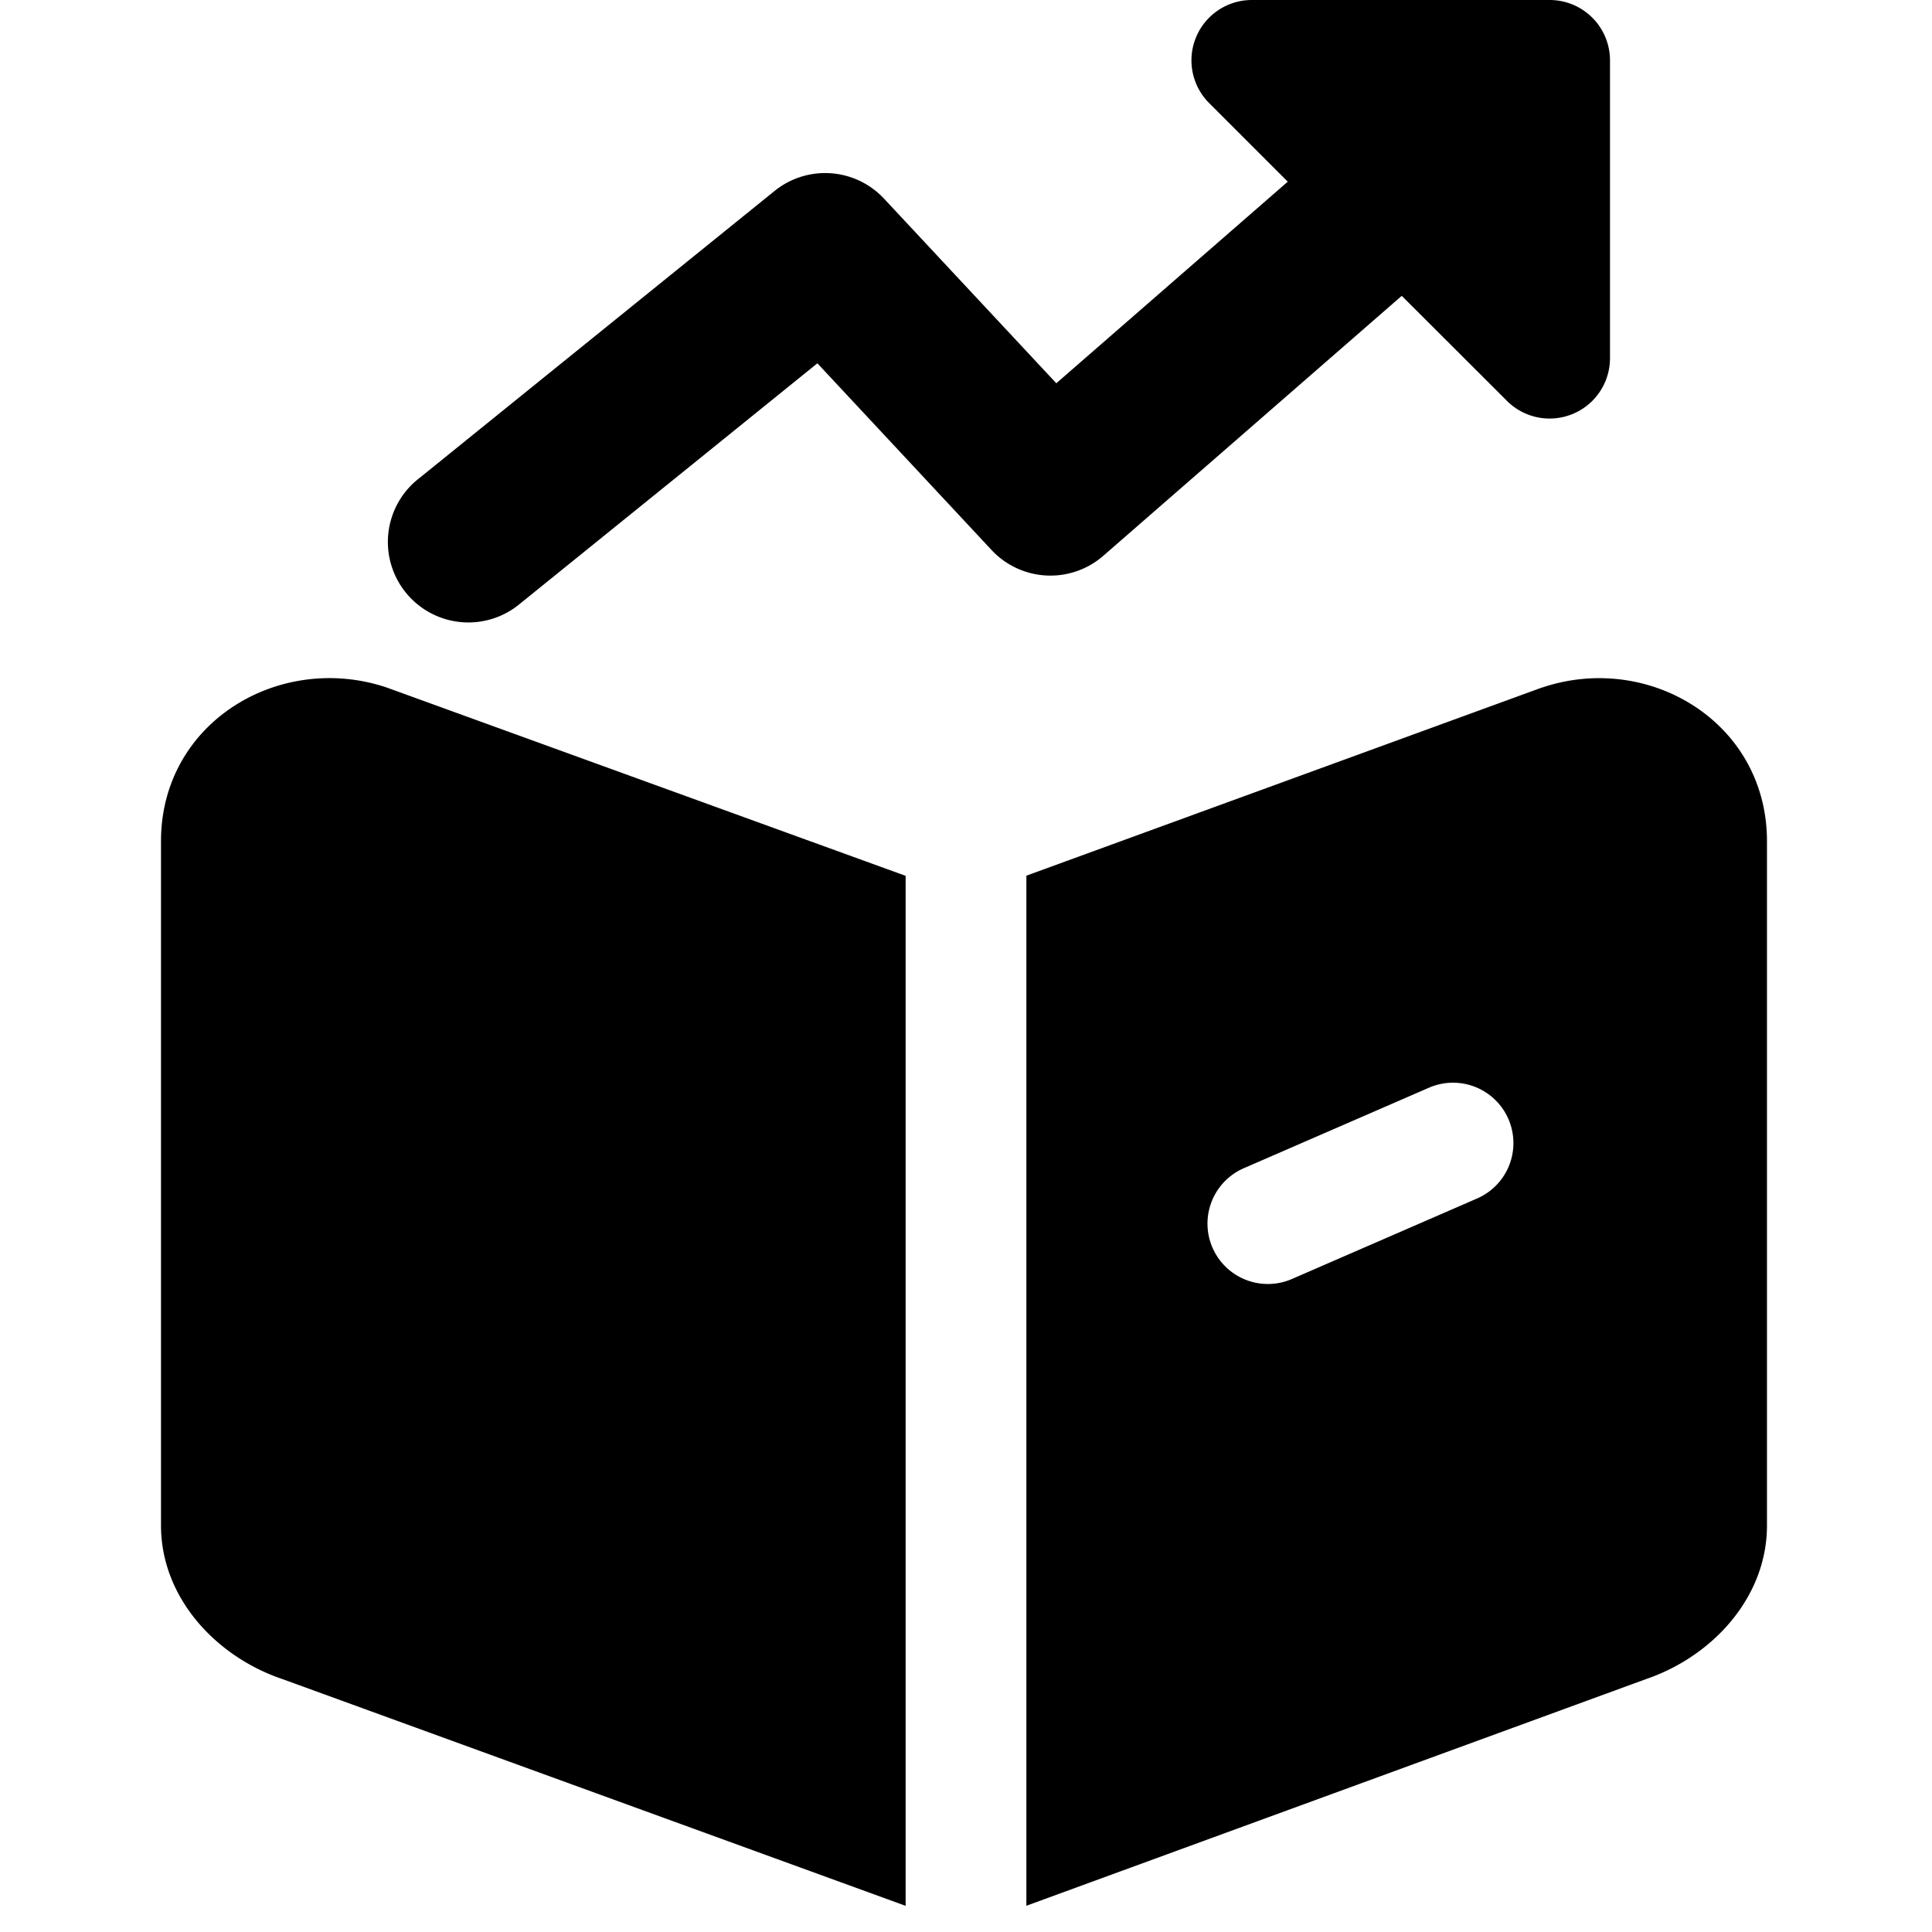 <svg xmlns="http://www.w3.org/2000/svg" fill="none" viewBox="0 0 24 24"><path fill="#000000" fill-rule="evenodd" d="M15.55 0a0.75 0.75 0 0 0 -0.53 1.28l0.977 0.977 -2.875 2.504 -2.14 -2.293a1 1 0 0 0 -1.36 -0.096L5.207 5.941a1 1 0 1 0 1.257 1.555l3.69 -2.983 2.164 2.32a1 1 0 0 0 1.388 0.071l3.707 -3.229L18.72 4.98A0.75 0.75 0 0 0 20 4.45V0.75a0.75 0.75 0 0 0 -0.75 -0.75h-3.7Zm6.4 10.45c0 -1.474 -1.462 -2.353 -2.787 -1.911l-0.02 0.006 -6.393 2.333 0 12.796 7.698 -2.816c0.823 -0.28 1.502 -1.014 1.502 -1.908v-8.5Zm-10.7 13.225 0 -12.795 -6.434 -2.335 -0.02 -0.007C3.47 8.098 2 8.972 2 10.45v8.5c0 0.897 0.684 1.63 1.508 1.908l7.742 2.817Zm7.488 -9.774a0.75 0.75 0 0 1 -0.389 0.987l-2.3 1a0.75 0.75 0 1 1 -0.598 -1.376l2.3 -1a0.75 0.75 0 0 1 0.987 0.389Z" clip-rule="evenodd" stroke-width="1"></path></svg>